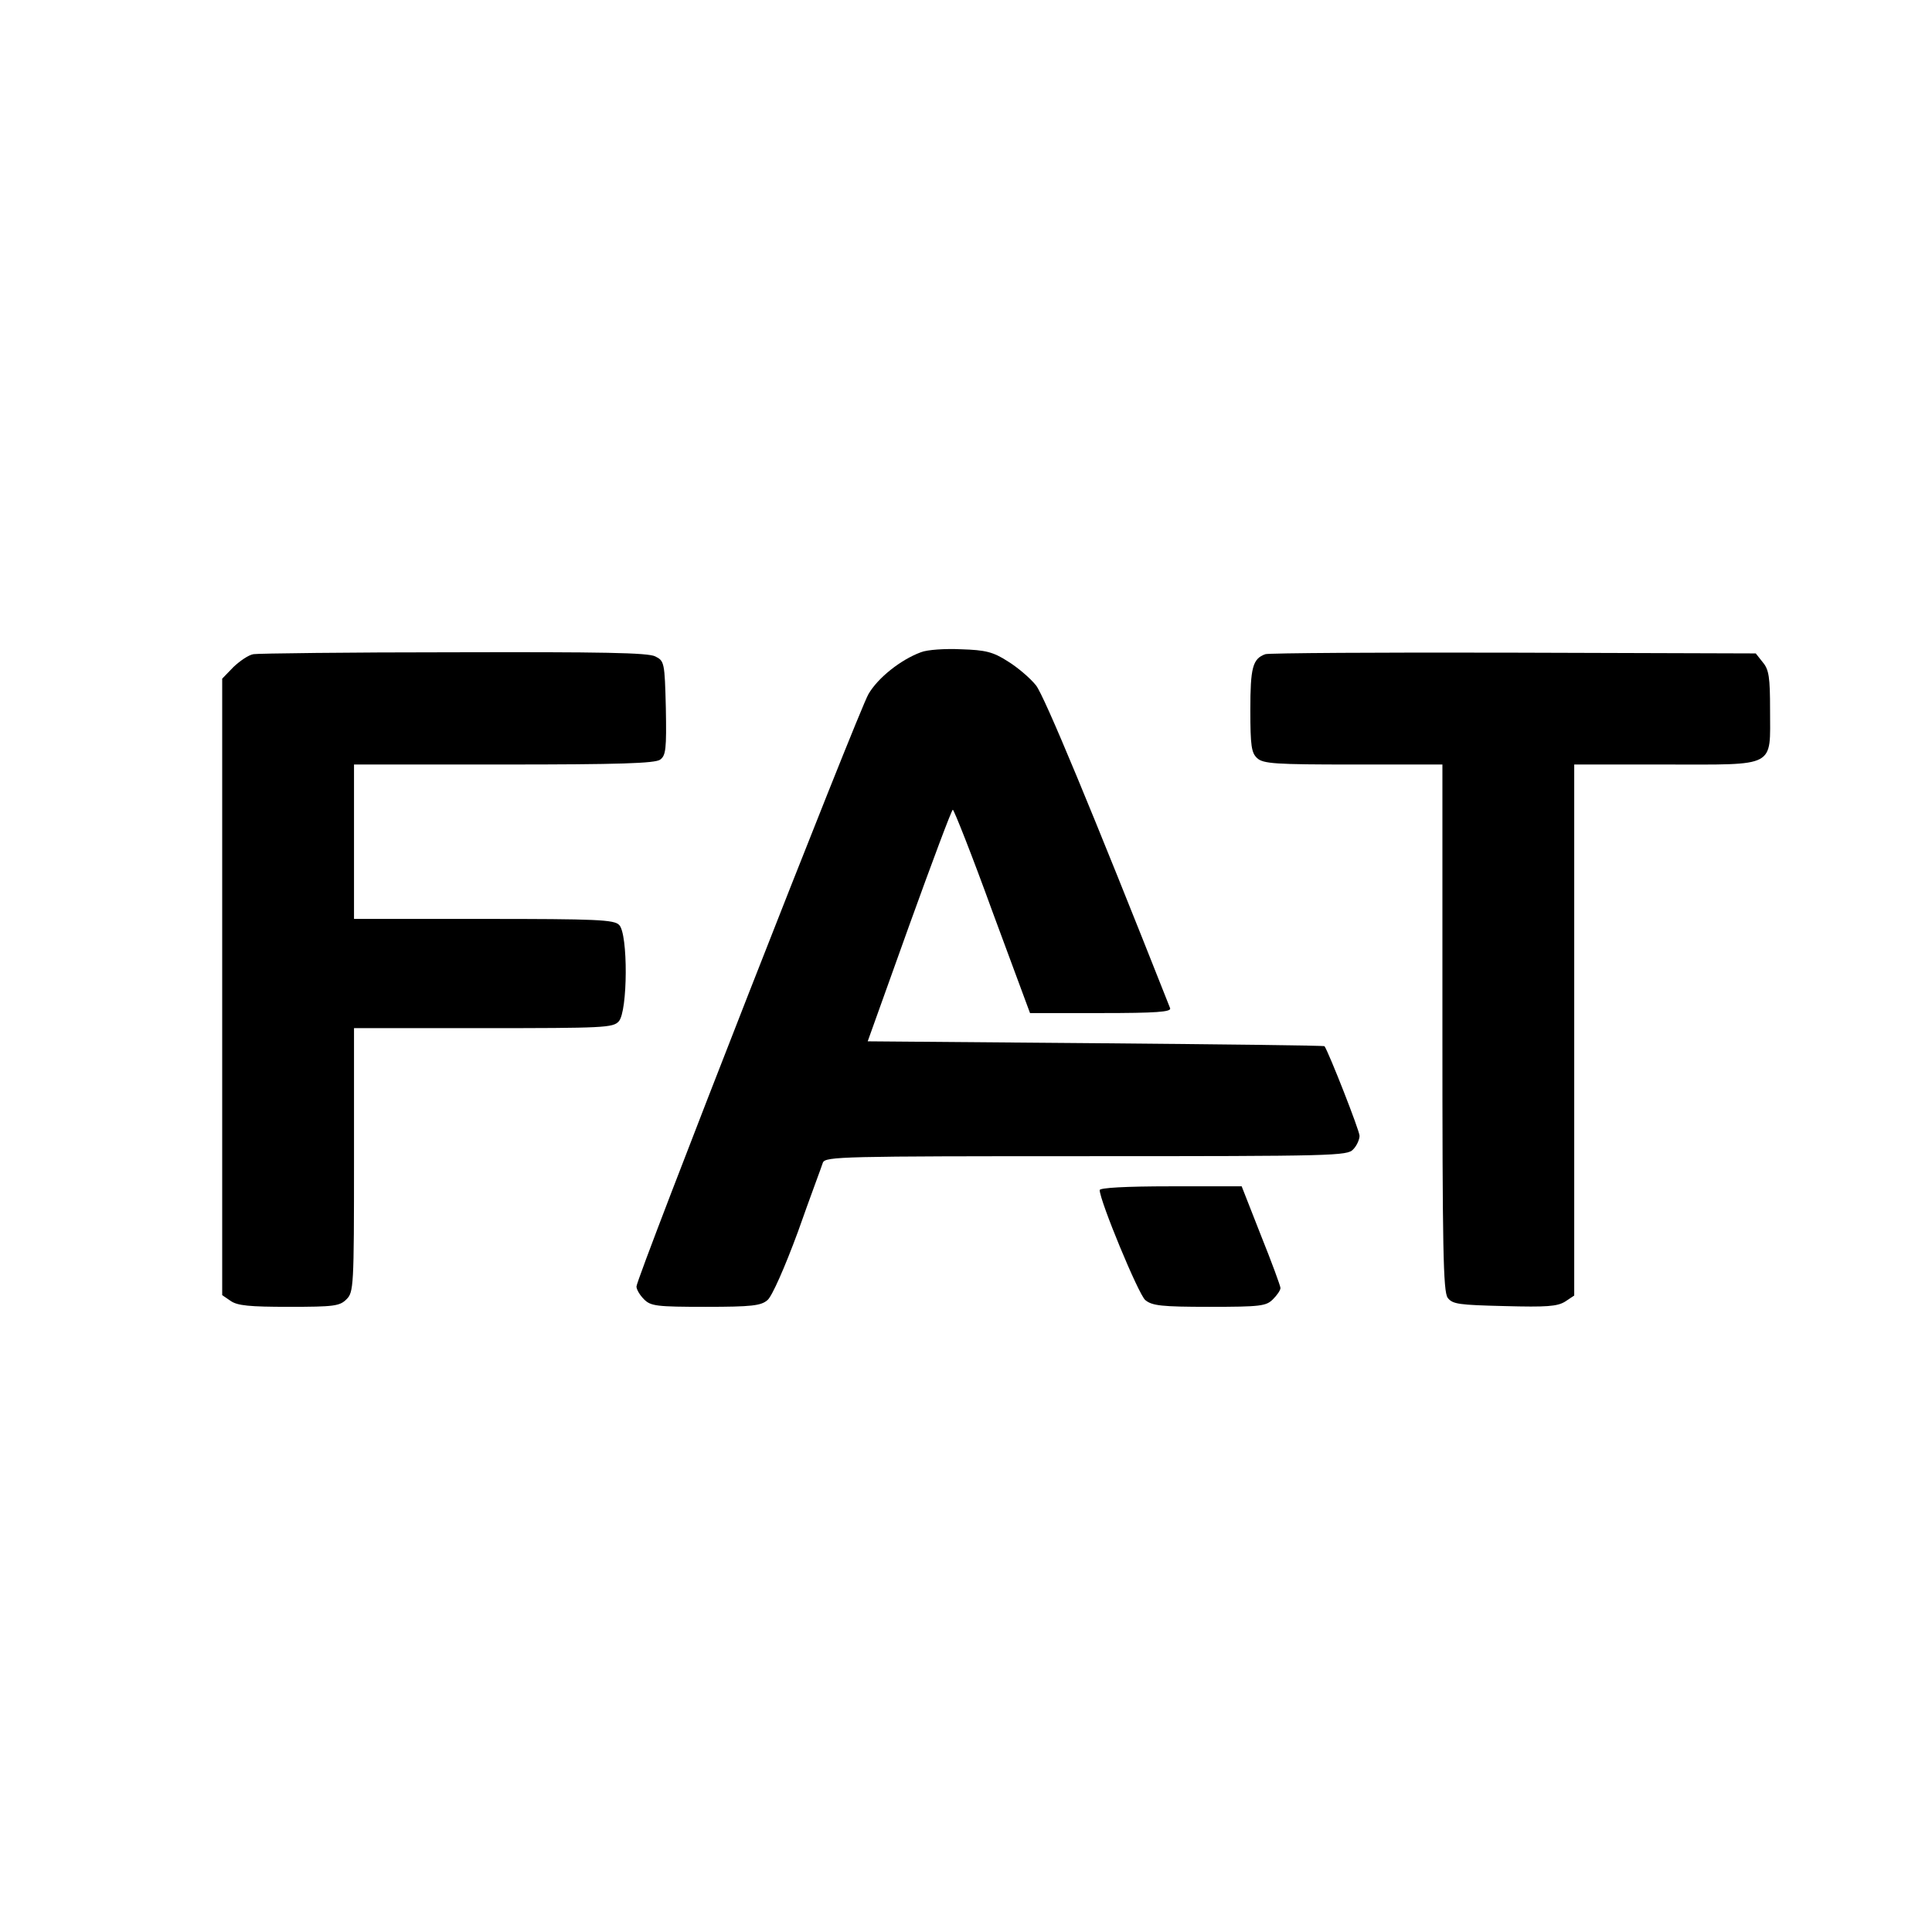 <?xml version="1.0" standalone="no"?>
<!DOCTYPE svg PUBLIC "-//W3C//DTD SVG 20010904//EN"
 "http://www.w3.org/TR/2001/REC-SVG-20010904/DTD/svg10.dtd">
<svg version="1.0" xmlns="http://www.w3.org/2000/svg"
 width="513pt" height="513pt" viewBox="0 0 513 513"
 preserveAspectRatio="xMidYMid meet">
<g transform="translate(0,513) scale(0.1,-0.1)"
fill="#000000" stroke="none">
<path d="M2445 3398 c-54 -20 -114 -68 -139 -111 -27 -46 -616 -1550 -616
-1573 0 -8 9 -23 20 -34 18 -18 33 -20 164 -20 122 0 147 3 164 18 12 10 46
87 81 182 32 91 63 173 66 183 7 16 49 17 700 17 658 0 693 1 708 18 10 10 17
27 17 36 0 14 -81 220 -93 238 -1 2 -274 5 -608 8 l-605 5 110 307 c61 169
113 308 116 308 3 0 51 -121 105 -270 l100 -270 188 0 c147 0 188 3 184 13
-208 526 -334 829 -356 857 -15 19 -49 48 -75 64 -39 25 -59 30 -124 32 -42 2
-90 -1 -107 -8z"/>
<path d="M673 3393 c-13 -2 -36 -18 -53 -34 l-30 -31 0 -818 0 -819 22 -15
c18 -13 51 -16 155 -16 120 0 135 2 153 20 19 19 20 33 20 370 l0 350 343 0
c320 0 345 1 360 18 24 26 25 233 1 256 -13 14 -60 16 -360 16 l-344 0 0 205
0 205 398 0 c305 0 402 3 415 13 15 11 17 28 15 137 -3 121 -4 125 -28 137
-19 10 -142 12 -535 11 -280 0 -520 -3 -532 -5z"/>
<path d="M3360 3393 c-34 -12 -40 -36 -40 -148 0 -96 3 -114 18 -128 16 -15
49 -17 255 -17 l237 0 0 -698 c0 -587 2 -701 14 -718 13 -17 29 -19 151 -22
112 -3 140 -1 161 12 l24 16 0 705 0 705 244 0 c295 0 276 -10 276 146 0 85
-3 106 -19 125 l-19 24 -644 2 c-353 1 -650 -1 -658 -4z"/>
<path d="M2920 1970 c0 -28 103 -277 121 -292 18 -15 43 -18 170 -18 136 0
151 2 169 20 11 11 20 24 20 30 0 5 -23 68 -52 140 l-51 130 -189 0 c-120 0
-188 -4 -188 -10z"/>
</g>
</svg>
